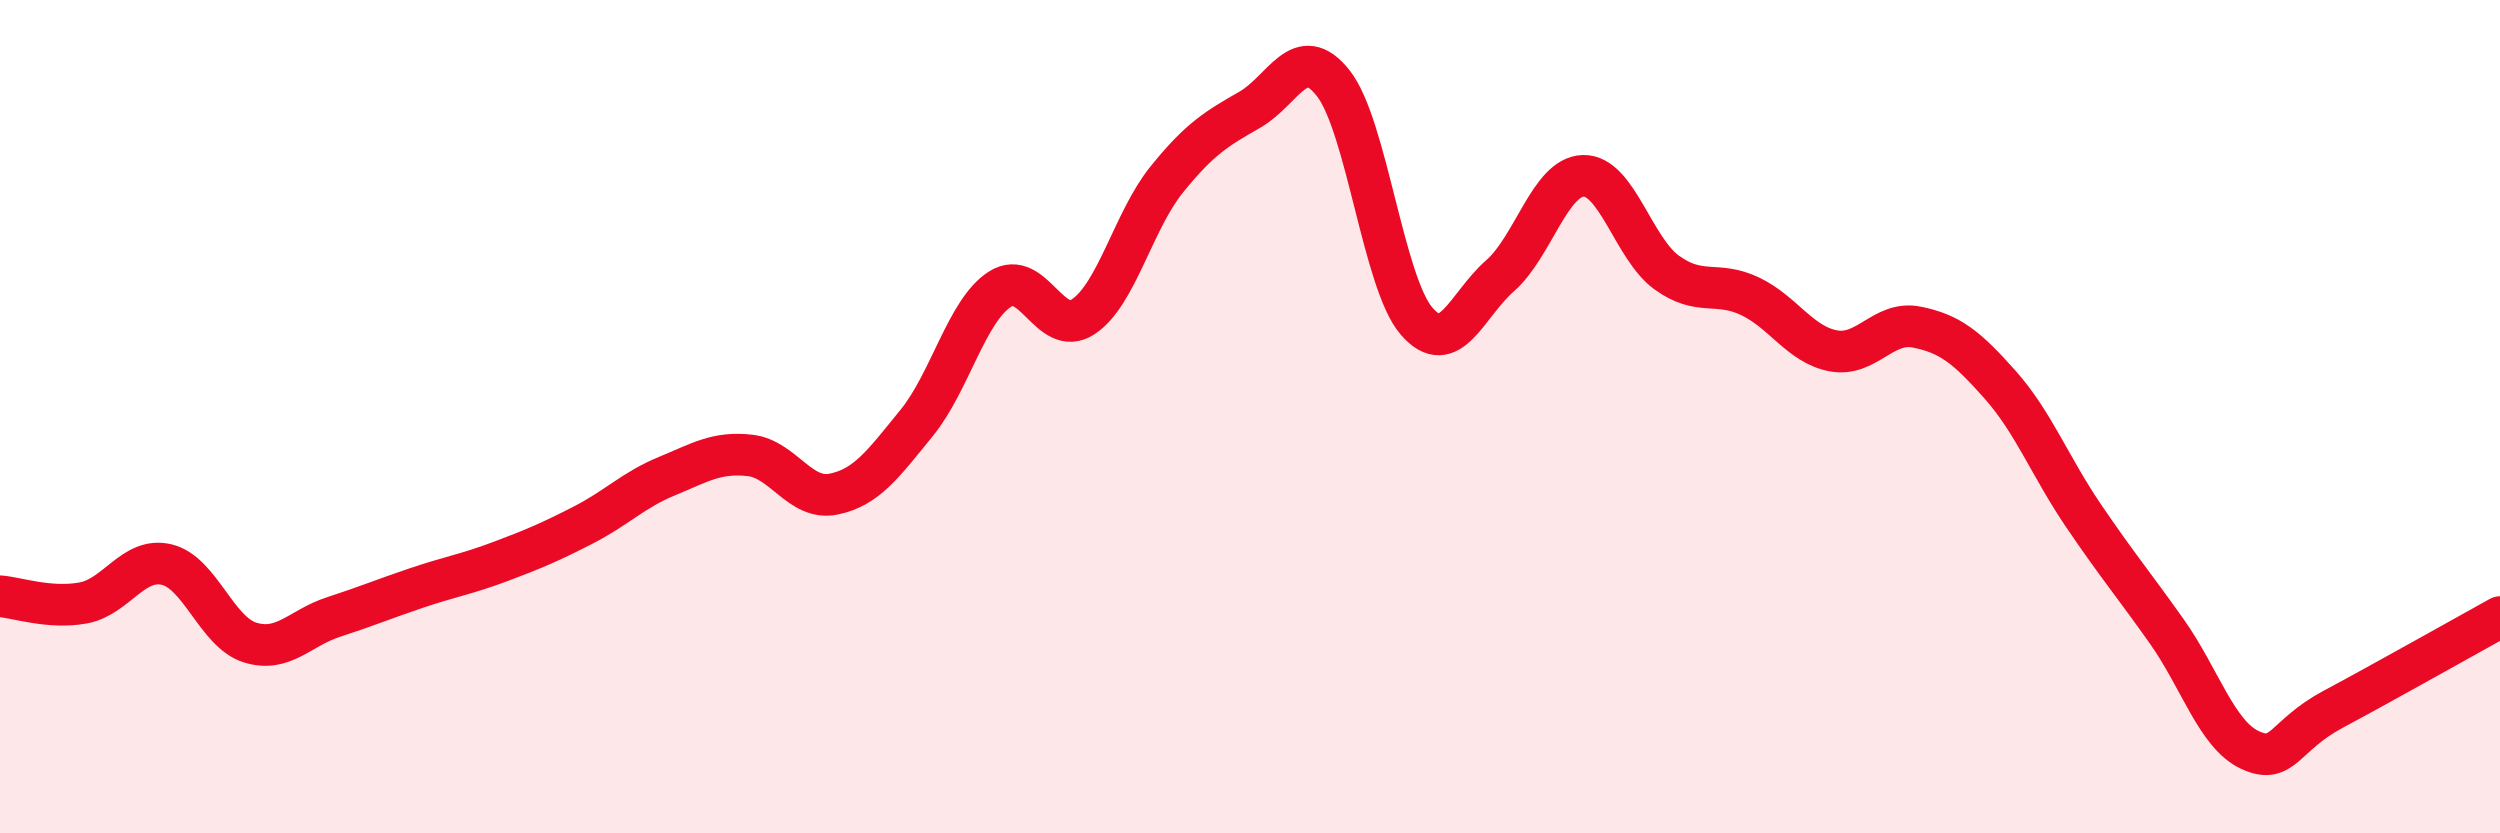 
    <svg width="60" height="20" viewBox="0 0 60 20" xmlns="http://www.w3.org/2000/svg">
      <path
        d="M 0,14.31 C 0.4,14.34 1.2,14.62 2,14.47 C 2.8,14.32 3.2,13.36 4,13.55 C 4.8,13.74 5.2,15.17 6,15.42 C 6.8,15.67 7.2,15.07 8,14.81 C 8.8,14.55 9.2,14.38 10,14.11 C 10.8,13.84 11.2,13.78 12,13.48 C 12.8,13.18 13.2,13.01 14,12.6 C 14.8,12.19 15.2,11.76 16,11.43 C 16.8,11.1 17.2,10.84 18,10.93 C 18.8,11.02 19.2,12.02 20,11.86 C 20.8,11.7 21.2,11.13 22,10.15 C 22.8,9.17 23.2,7.45 24,6.94 C 24.8,6.43 25.2,8.13 26,7.6 C 26.8,7.07 27.2,5.3 28,4.31 C 28.8,3.32 29.2,3.09 30,2.63 C 30.8,2.17 31.2,0.98 32,2 C 32.8,3.02 33.2,6.79 34,7.71 C 34.8,8.63 35.2,7.32 36,6.62 C 36.8,5.92 37.2,4.24 38,4.22 C 38.8,4.2 39.2,5.96 40,6.54 C 40.8,7.12 41.2,6.73 42,7.11 C 42.8,7.49 43.2,8.27 44,8.42 C 44.8,8.57 45.2,7.69 46,7.85 C 46.8,8.01 47.2,8.33 48,9.23 C 48.8,10.13 49.2,11.19 50,12.37 C 50.8,13.55 51.2,14.02 52,15.15 C 52.8,16.28 53.2,17.63 54,18 C 54.8,18.37 54.8,17.66 56,17.02 C 57.2,16.38 59.2,15.25 60,14.81L60 20L0 20Z"
        fill="#EB0A25"
        opacity="0.1"
        stroke-linecap="round"
        stroke-linejoin="round"
      />
      <path
        d="M 0,14.31 C 0.4,14.34 1.2,14.62 2,14.47 C 2.8,14.32 3.2,13.36 4,13.55 C 4.8,13.74 5.2,15.17 6,15.42 C 6.8,15.67 7.2,15.07 8,14.81 C 8.8,14.55 9.2,14.38 10,14.11 C 10.8,13.84 11.2,13.78 12,13.48 C 12.8,13.18 13.2,13.01 14,12.6 C 14.8,12.19 15.2,11.76 16,11.43 C 16.8,11.1 17.2,10.84 18,10.93 C 18.8,11.02 19.2,12.02 20,11.86 C 20.8,11.7 21.2,11.13 22,10.15 C 22.8,9.17 23.2,7.45 24,6.94 C 24.8,6.43 25.2,8.13 26,7.6 C 26.8,7.07 27.2,5.3 28,4.31 C 28.8,3.32 29.2,3.09 30,2.63 C 30.8,2.17 31.2,0.98 32,2 C 32.8,3.02 33.2,6.79 34,7.71 C 34.8,8.63 35.2,7.32 36,6.62 C 36.8,5.92 37.2,4.24 38,4.22 C 38.8,4.2 39.2,5.96 40,6.54 C 40.8,7.12 41.2,6.73 42,7.11 C 42.8,7.49 43.2,8.27 44,8.42 C 44.8,8.57 45.2,7.69 46,7.85 C 46.8,8.01 47.2,8.33 48,9.23 C 48.8,10.13 49.2,11.19 50,12.37 C 50.8,13.55 51.2,14.02 52,15.15 C 52.8,16.28 53.2,17.63 54,18 C 54.8,18.37 54.8,17.66 56,17.02 C 57.2,16.38 59.2,15.25 60,14.81"
        stroke="#EB0A25"
        stroke-width="1"
        fill="none"
        stroke-linecap="round"
        stroke-linejoin="round"
      />
    </svg>
  